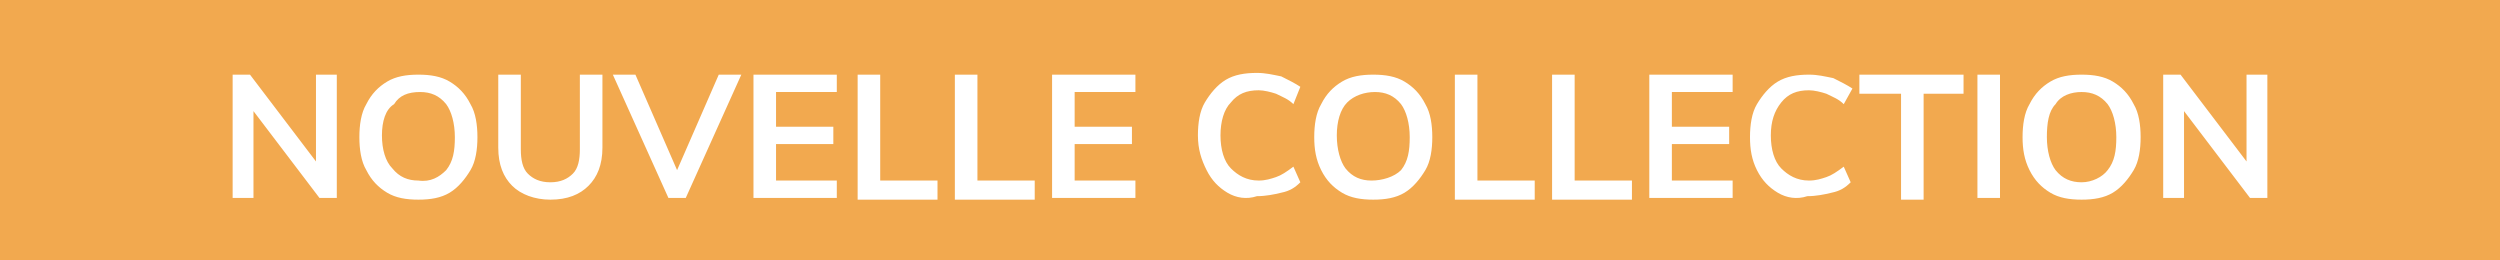 <svg version="1.1" id="Calque_1" xmlns="http://www.w3.org/2000/svg" x="0" y="0" viewBox="0 0 144 15" xml:space="preserve"><style>.st1{fill:#fff}</style><path fill="#f2a94f" d="M0 0h144v15H0z"/><path class="st1" d="M19.4 4.3v7.1h-1l-3.8-5v5h-1.2V4.3h1l3.8 5v-5h1.2zM22.3 11.1c-.5-.3-.9-.7-1.2-1.3-.3-.5-.4-1.2-.4-1.9s.1-1.4.4-1.9c.3-.6.7-1 1.2-1.3.5-.3 1.1-.4 1.8-.4s1.3.1 1.8.4c.5.3.9.7 1.2 1.3.3.5.4 1.2.4 1.9s-.1 1.4-.4 1.9-.7 1-1.2 1.3c-.5.3-1.1.4-1.8.4s-1.3-.1-1.8-.4zm3.4-1.3c.4-.5.5-1.1.5-1.9 0-.8-.2-1.5-.5-1.9-.4-.5-.9-.7-1.5-.7-.7 0-1.2.2-1.5.7-.5.3-.7 1-.7 1.8s.2 1.5.6 1.9c.4.5.9.7 1.5.7.7.1 1.2-.2 1.6-.6zM29.5 10.7c-.5-.5-.8-1.2-.8-2.2V4.3H30v4.3c0 .6.1 1.1.4 1.4.3.3.7.5 1.3.5.6 0 1-.2 1.3-.5.3-.3.4-.8.4-1.4V4.3h1.3v4.2c0 1-.3 1.7-.8 2.2s-1.2.8-2.2.8c-.9 0-1.7-.3-2.2-.8zM42.7 4.3l-3.2 7.1h-1l-3.2-7.1h1.3L39 9.8l2.4-5.5h1.3zM43.4 4.3h4.8v1h-3.5v2H48v1h-3.3v2.1h3.5v1h-4.8V4.3zM49.4 4.3h1.3v6.1H54v1.1h-4.6V4.3zM55 4.3h1.3v6.1h3.3v1.1H55V4.3zM60.6 4.3h4.8v1h-3.5v2h3.3v1h-3.3v2.1h3.5v1h-4.8V4.3zM70.7 11.1c-.5-.3-.9-.7-1.2-1.3-.3-.6-.5-1.2-.5-2 0-.7.1-1.4.4-1.9.3-.5.7-1 1.2-1.3s1.1-.4 1.8-.4c.5 0 .9.1 1.4.2.4.2.8.4 1.1.6l-.4 1c-.3-.3-.6-.4-1-.6-.3-.1-.7-.2-1-.2-.7 0-1.2.2-1.6.7-.4.4-.6 1.1-.6 1.9 0 .8.2 1.5.6 1.9s.9.7 1.6.7c.4 0 .7-.1 1-.2s.6-.3 1-.6l.4.9c-.3.3-.6.5-1.1.6-.4.1-.9.2-1.4.2-.6.2-1.2.1-1.7-.2zM77.3 11.1c-.5-.3-.9-.7-1.2-1.3s-.4-1.2-.4-1.9.1-1.4.4-1.9c.3-.6.7-1 1.2-1.3.5-.3 1.1-.4 1.8-.4s1.3.1 1.8.4c.5.3.9.7 1.2 1.3.3.5.4 1.2.4 1.9s-.1 1.4-.4 1.9c-.3.5-.7 1-1.2 1.3-.5.3-1.1.4-1.8.4s-1.3-.1-1.8-.4zm3.4-1.3c.4-.5.5-1.1.5-1.9 0-.8-.2-1.5-.5-1.9-.4-.5-.9-.7-1.5-.7s-1.2.2-1.6.6c-.4.4-.6 1.1-.6 1.9 0 .8.2 1.5.5 1.9.4.5.9.7 1.5.7s1.3-.2 1.7-.6zM83.8 4.3h1.3v6.1h3.3v1.1h-4.6V4.3zM89.4 4.3h1.3v6.1H94v1.1h-4.6V4.3zM95 4.3h4.8v1h-3.5v2h3.3v1h-3.3v2.1h3.5v1H95V4.3zM102.4 11.1c-.5-.3-.9-.7-1.2-1.3s-.4-1.2-.4-1.9.1-1.4.4-1.9c.3-.5.7-1 1.2-1.3s1.1-.4 1.8-.4c.5 0 .9.1 1.4.2.4.2.8.4 1.1.6l-.5.9c-.3-.3-.6-.4-1-.6-.3-.1-.7-.2-1-.2-.7 0-1.2.2-1.6.7S102 7 102 7.8c0 .8.2 1.5.6 1.9s.9.7 1.6.7c.4 0 .7-.1 1-.2s.6-.3 1-.6l.4.9c-.3.3-.6.5-1.1.6-.4.1-.9.2-1.4.2-.6.2-1.2.1-1.7-.2zM109.4 5.4h-2.3V4.3h6v1.1h-2.3v6.1h-1.3V5.4zM113.9 4.3h1.3v7.1h-1.3V4.3zM118.1 11.1c-.5-.3-.9-.7-1.2-1.3s-.4-1.2-.4-1.9.1-1.4.4-1.9c.3-.6.7-1 1.2-1.3.5-.3 1.1-.4 1.8-.4s1.3.1 1.8.4c.5.3.9.7 1.2 1.3.3.5.4 1.2.4 1.9s-.1 1.4-.4 1.9c-.3.5-.7 1-1.2 1.3-.5.3-1.1.4-1.8.4s-1.3-.1-1.8-.4zm3.3-1.3c.4-.5.5-1.1.5-1.9 0-.8-.2-1.5-.5-1.9-.4-.5-.9-.7-1.5-.7s-1.2.2-1.5.7c-.4.4-.5 1.1-.5 1.9 0 .8.2 1.5.5 1.9.4.5.9.7 1.5.7s1.2-.3 1.5-.7zM130.6 4.3v7.1h-1l-3.8-5v5h-1.2V4.3h1l3.8 5v-5h1.2z"/></svg>